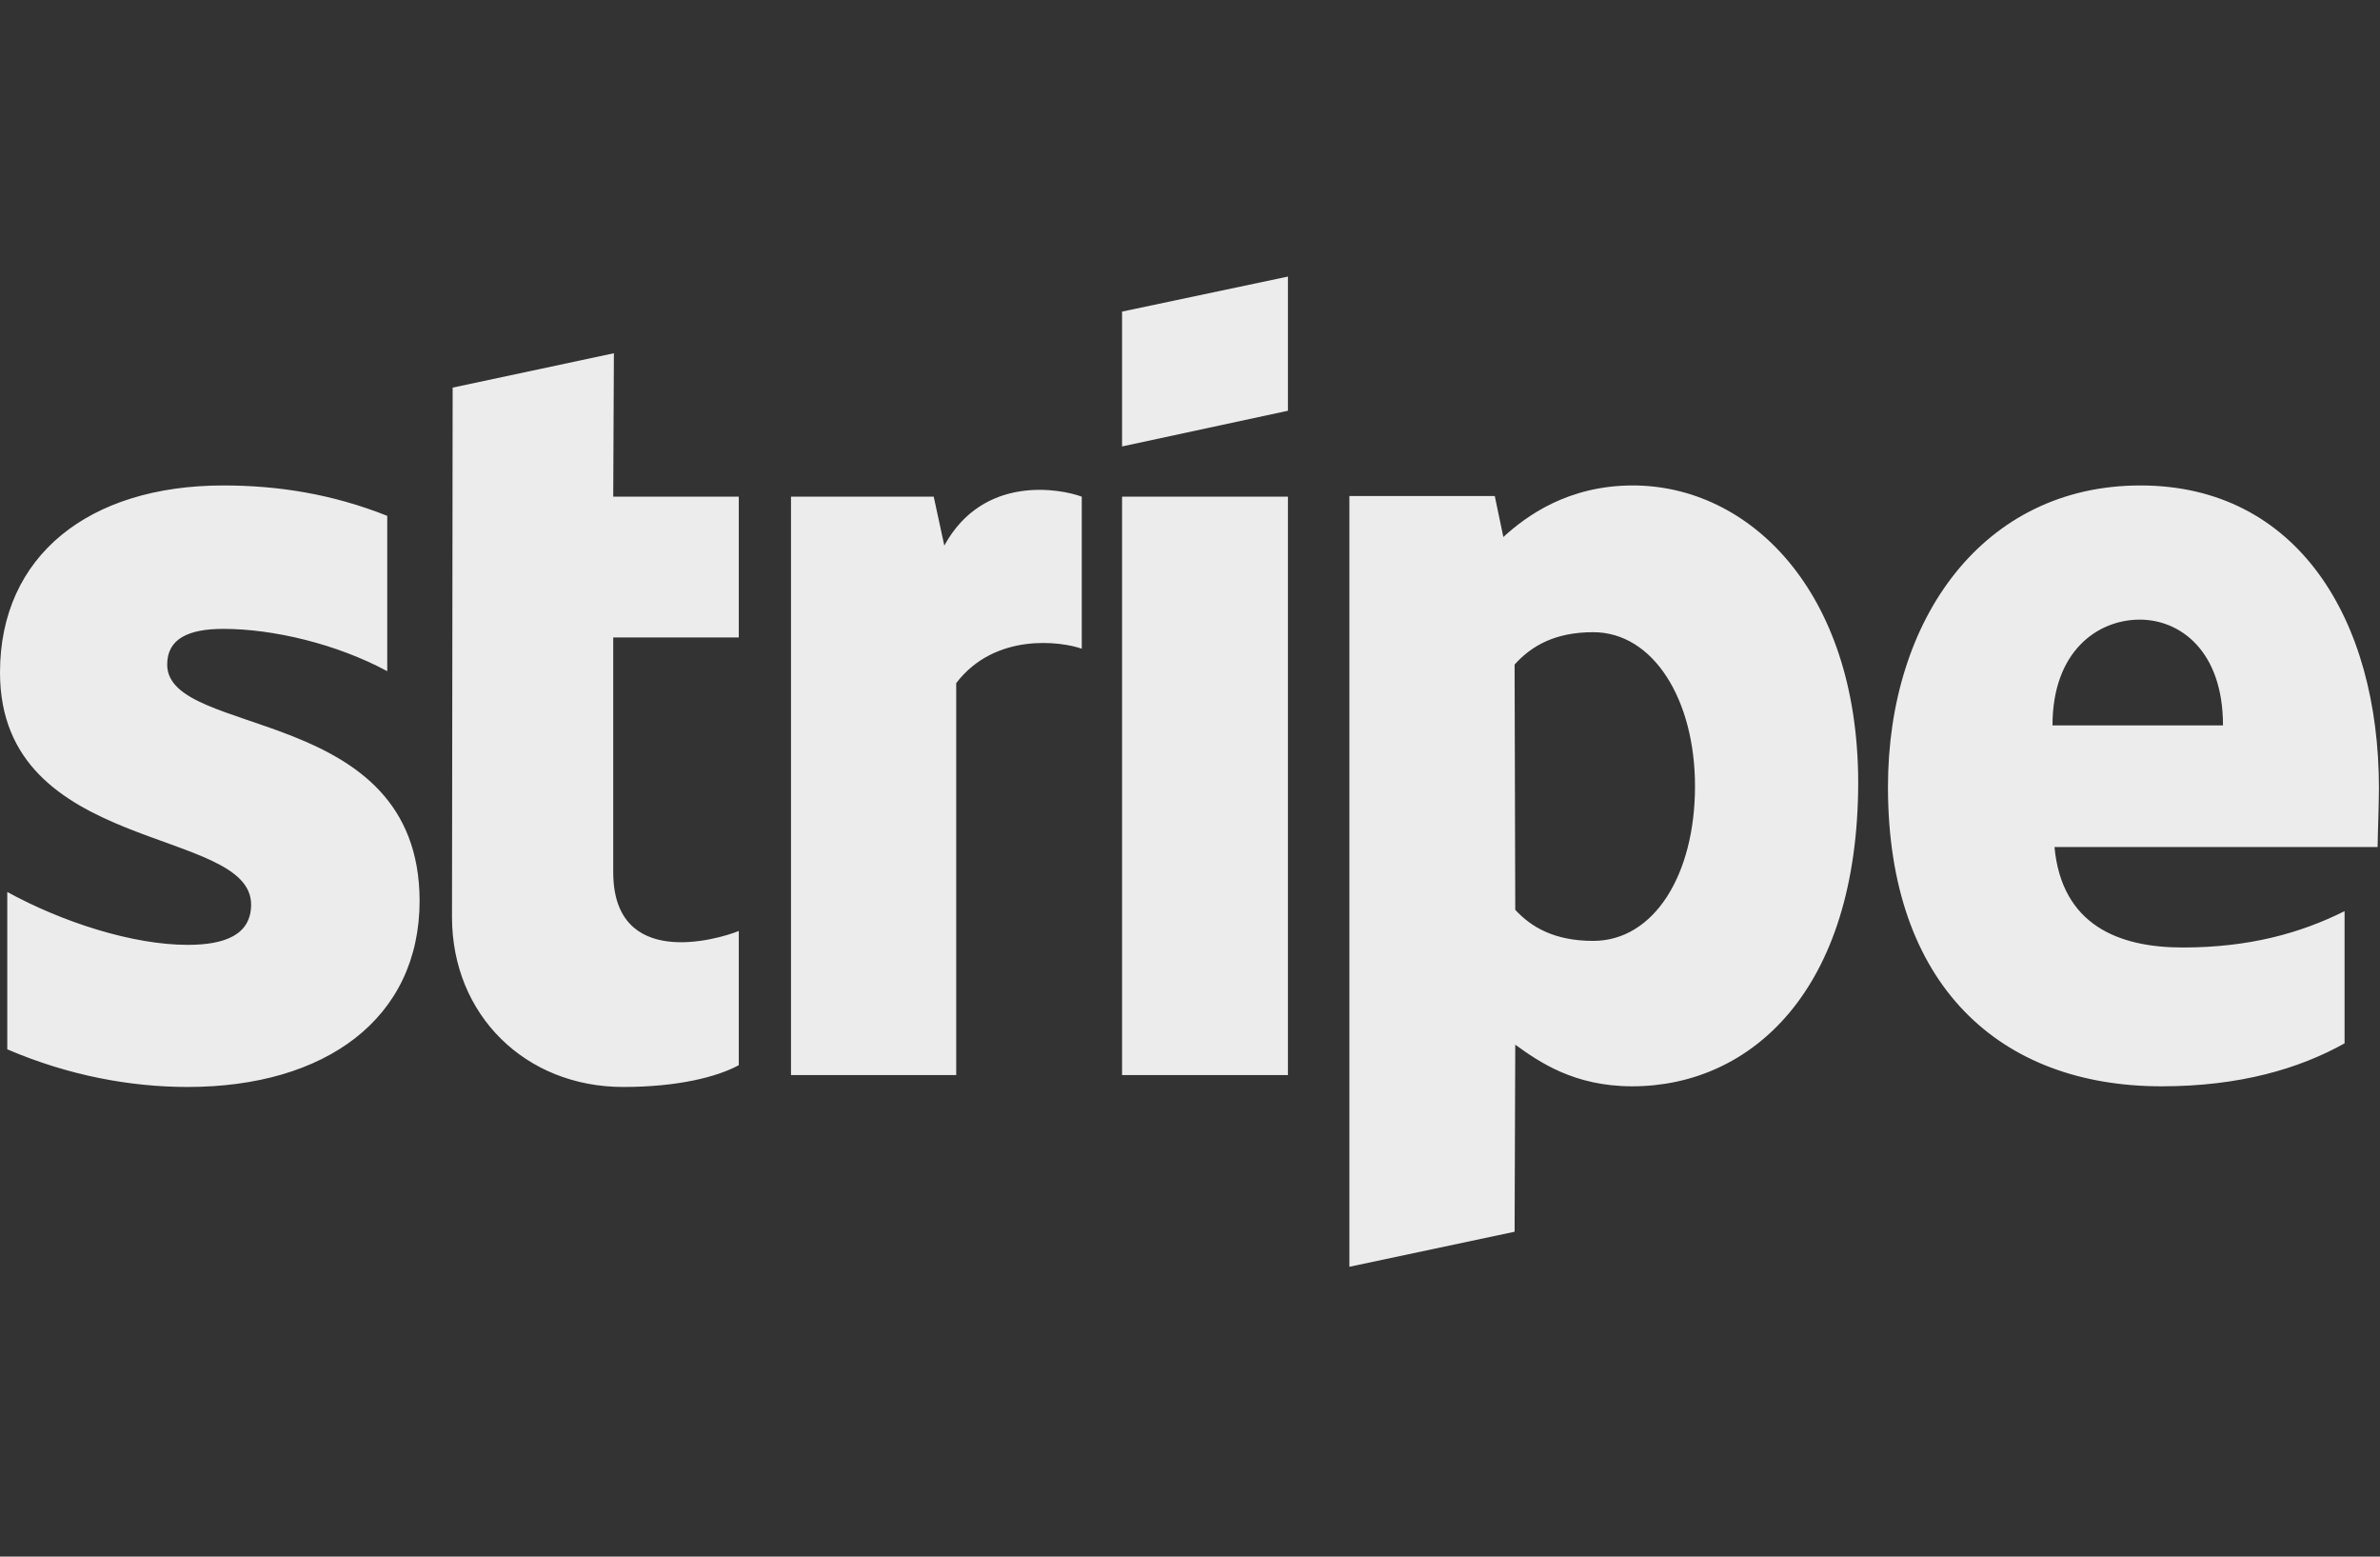 <svg xmlns="http://www.w3.org/2000/svg" fill="none" viewBox="0 0 130 85" height="85" width="130">
<rect x="0" y="0" width="130" height="85" fill="#333333" stroke="none"/>
<path fill="#EDECEC" d="M129.942 43.039C129.942 33.799 125.466 26.508 116.912 26.508C108.321 26.508 103.124 33.799 103.124 42.967C103.124 53.832 109.26 59.318 118.067 59.318C122.362 59.318 125.611 58.343 128.065 56.972V49.753C125.611 50.98 122.795 51.738 119.222 51.738C115.721 51.738 112.617 50.511 112.22 46.252H129.87C129.87 45.782 129.942 43.905 129.942 43.039ZM112.111 39.61C112.111 35.531 114.602 33.835 116.876 33.835C119.078 33.835 121.424 35.531 121.424 39.61H112.111ZM89.191 26.508C85.654 26.508 83.38 28.168 82.116 29.323L81.647 27.085H73.706V69.172L82.73 67.259L82.766 57.044C84.065 57.983 85.978 59.318 89.155 59.318C95.616 59.318 101.499 54.12 101.499 42.678C101.463 32.211 95.507 26.508 89.191 26.508ZM87.025 51.377C84.896 51.377 83.632 50.619 82.766 49.681L82.73 36.289C83.668 35.243 84.968 34.521 87.025 34.521C90.31 34.521 92.584 38.202 92.584 42.931C92.584 47.768 90.346 51.377 87.025 51.377ZM61.289 24.378L70.349 22.429V15.102L61.289 17.015V24.378ZM61.289 27.121H70.349V58.704H61.289V27.121ZM51.58 29.792L51.002 27.121H43.206V58.704H52.23V37.3C54.359 34.521 57.969 35.026 59.088 35.423V27.121C57.933 26.688 53.709 25.894 51.58 29.792ZM33.532 19.289L24.725 21.166L24.689 50.078C24.689 55.42 28.696 59.354 34.038 59.354C36.997 59.354 39.163 58.813 40.354 58.163V50.836C39.199 51.305 33.496 52.965 33.496 47.623V34.809H40.354V27.121H33.496L33.532 19.289ZM9.132 36.289C9.132 34.882 10.287 34.34 12.2 34.34C14.943 34.34 18.409 35.17 21.152 36.65V28.168C18.156 26.977 15.196 26.508 12.2 26.508C4.873 26.508 0 30.334 0 36.722C0 46.685 13.716 45.097 13.716 49.392C13.716 51.052 12.272 51.594 10.251 51.594C7.255 51.594 3.429 50.366 0.397 48.706V57.297C3.754 58.74 7.147 59.354 10.251 59.354C17.759 59.354 22.92 55.636 22.92 49.175C22.884 38.419 9.132 40.332 9.132 36.289Z" clip-rule="evenodd" fill-rule="evenodd"></path>
</svg>

